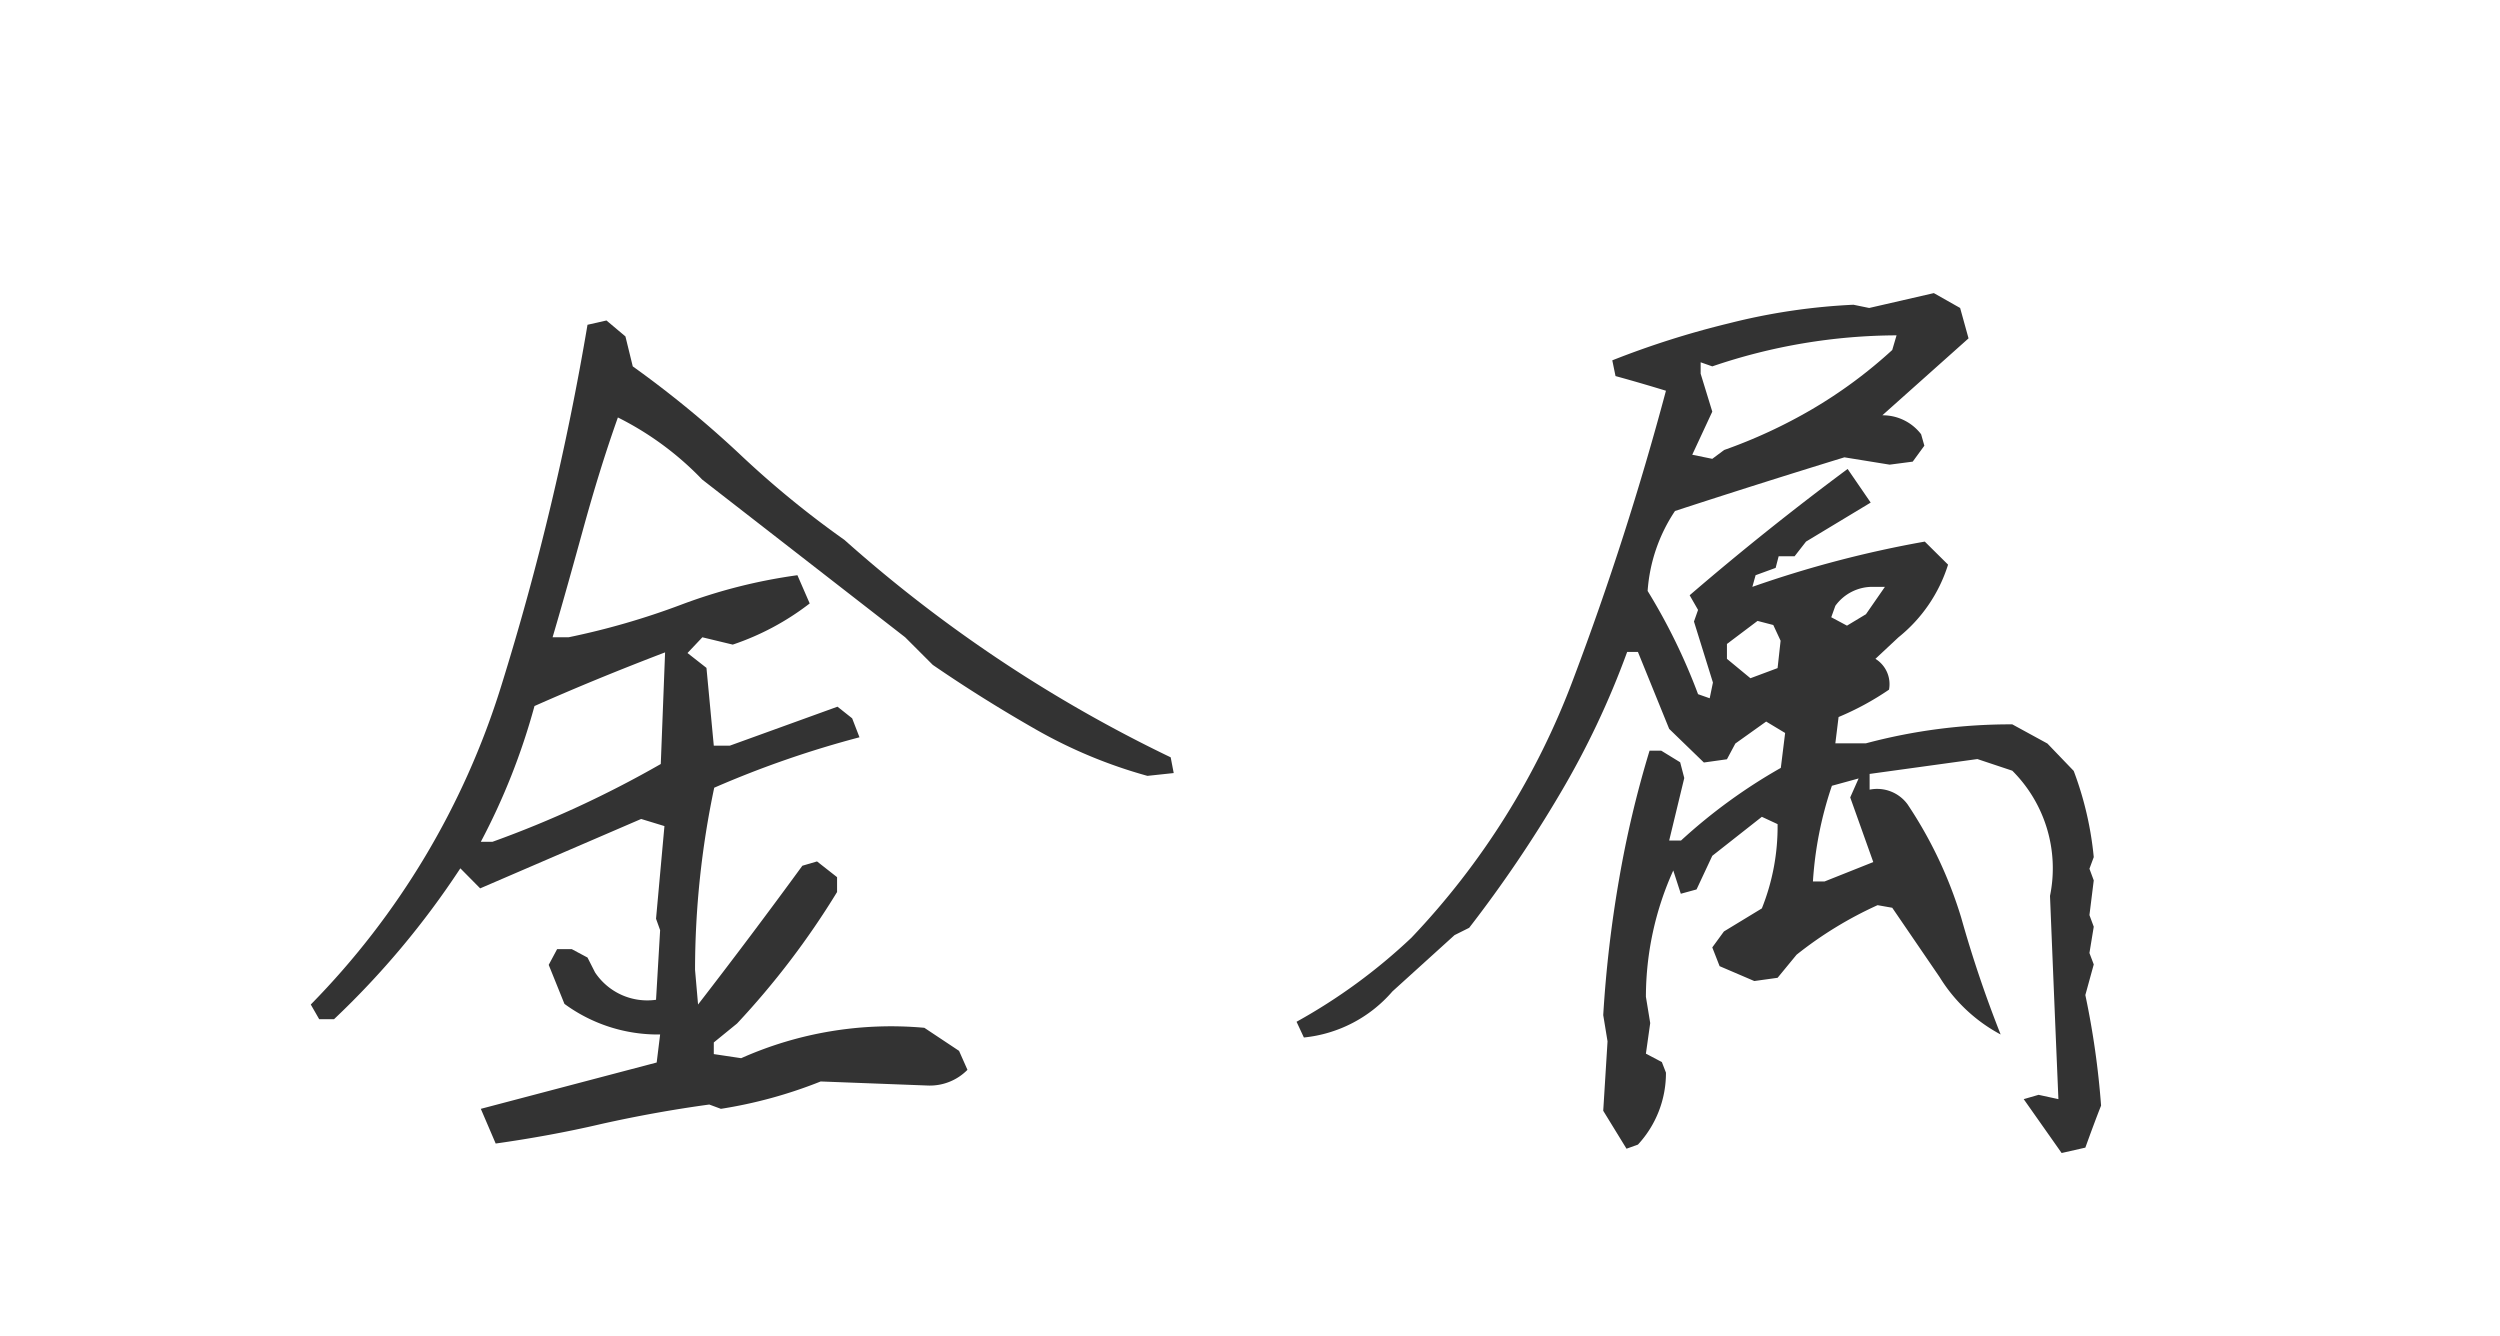 <svg xmlns="http://www.w3.org/2000/svg" viewBox="0 0 116 62"><defs><style>.cls-1{fill:#fff;}.cls-2{fill:#333;}</style></defs><g id="レイヤー_2" data-name="レイヤー 2"><g id="contents"><rect class="cls-1" width="116" height="62"/><path class="cls-2" d="M23,53.06l-.69-1.61,8.16-2.15L30.63,48a7.33,7.33,0,0,1-4.44-1.42l-.73-1.81.39-.73h.68l.73.39.35.69a2.91,2.91,0,0,0,2.83,1.27l.19-3.23-.19-.53.39-4.3L29.75,38l-7.47,3.22-.92-.93a39.37,39.37,0,0,1-5.86,7h-.69l-.39-.68a36.51,36.51,0,0,0,8.84-14.79,127.63,127.63,0,0,0,4-16.75l.88-.2.88.74L29.36,17a48.64,48.64,0,0,1,4.94,4.05,44.46,44.46,0,0,0,4.88,4A65.1,65.1,0,0,0,54.32,35.14l.14.73L53.24,36a22.54,22.54,0,0,1-5.17-2.15q-2.49-1.42-4.79-3L42,29.57l-9.42-7.32a14.22,14.22,0,0,0-3.91-2.88c-.59,1.66-1.11,3.36-1.59,5.1s-.95,3.44-1.44,5.1h.74a34.69,34.69,0,0,0,5.22-1.51A24.89,24.89,0,0,1,37,26.69L37.57,28A12.17,12.17,0,0,1,34,29.91l-1.41-.34-.69.73.88.69.34,3.61h.74l5-1.81.68.54.34.88a46.6,46.6,0,0,0-6.74,2.34A41.14,41.14,0,0,0,32.25,45l.14,1.61q2.49-3.22,4.84-6.44l.68-.2.93.73v.69a37.65,37.65,0,0,1-4.64,6.1l-1.08.88v.54l1.27.19a17.09,17.09,0,0,1,8.5-1.41l1.61,1.07.39.88a2.45,2.45,0,0,1-1.81.73l-5-.19a21.41,21.41,0,0,1-4.63,1.27l-.54-.2q-2.49.34-5,.9C26.29,52.53,24.63,52.83,23,53.06Zm-.15-14a49.3,49.3,0,0,0,7.81-3.61l.2-5.18q-3.22,1.23-6.06,2.49a30.58,30.58,0,0,1-2.49,6.3Z"/><path class="cls-2" d="M95.66,53.5,93.9,51l.69-.2.92.2q-.2-4.74-.39-9.43a6.39,6.39,0,0,0-1.75-5.81l-1.62-.54-5,.69v.73a1.75,1.75,0,0,1,1.76.68A19.79,19.79,0,0,1,91,42.58,55.56,55.56,0,0,0,92.83,48,7.43,7.43,0,0,1,90,45.34L87.8,42.12,87.12,42a17.83,17.83,0,0,0-3.76,2.3l-.88,1.07-1.08.15-1.61-.69-.34-.87.54-.74,1.76-1.07a10.2,10.2,0,0,0,.73-3.91l-.73-.34-2.3,1.81-.73,1.56-.73.2-.35-1.08a14.28,14.28,0,0,0-1.27,5.86l.2,1.22-.2,1.42.74.39.19.49A4.88,4.88,0,0,1,76,53.11l-.53.19-1.08-1.76.2-3.22-.2-1.22a56.47,56.47,0,0,1,.73-6.27,48.93,48.93,0,0,1,1.42-6h.54l.88.54.19.73L77.45,39H78a25.24,25.24,0,0,1,4.63-3.37l.2-1.62-.88-.53L80.52,34.5l-.39.73-1.07.15-1.61-1.56L76,30.25H75.5a39.3,39.3,0,0,1-3.11,6.57,59.34,59.34,0,0,1-4.22,6.23l-.68.34L64.61,46a6.25,6.25,0,0,1-4.11,2.14l-.34-.73a26.27,26.27,0,0,0,5.33-3.9,35.4,35.4,0,0,0,7.51-12,139.59,139.59,0,0,0,4.3-13.38c-.72-.22-1.5-.45-2.34-.68l-.15-.73A40.89,40.89,0,0,1,80.23,15,28.86,28.86,0,0,1,86,14.14l.73.15,3-.69,1.22.69.39,1.41-4,3.57a2.24,2.24,0,0,1,1.8.88l.15.53-.54.74-1.07.14-2.1-.34q-4,1.23-7.86,2.49a7.61,7.61,0,0,0-1.27,3.71,27.56,27.56,0,0,1,2.34,4.79l.54.19.15-.73-.88-2.83.19-.54-.39-.68q3.57-3.07,7.33-5.86l1.07,1.56-3,1.81-.53.68h-.74l-.14.54-.93.34-.15.54a51.06,51.06,0,0,1,8-2.1l1.08,1.07a7,7,0,0,1-2.3,3.37l-1.07,1A1.38,1.38,0,0,1,87.65,32a13.08,13.08,0,0,1-2.34,1.27l-.15,1.22h1.42a26,26,0,0,1,6.79-.88L95,34.5l1.22,1.27a15.49,15.49,0,0,1,.93,4l-.2.54.2.54-.2,1.61.2.54-.2,1.22.2.53-.39,1.42a38.63,38.63,0,0,1,.73,5.13c-.23.58-.47,1.23-.73,1.95ZM80,20.88A23.74,23.74,0,0,0,84.06,19a21.85,21.85,0,0,0,3.74-2.76l.2-.68A26.7,26.7,0,0,0,79.45,17l-.54-.19v.53l.54,1.76-.93,2,.93.19Zm1.22,10.59L82.48,31l.14-1.27L82.28,29l-.73-.19-1.42,1.07v.69ZM86.92,40l-1.07-3,.39-.88L85,36.46a17.06,17.06,0,0,0-.88,4.44h.54ZM86.58,28.5l.88-1.27h-.54a2.12,2.12,0,0,0-1.76.88l-.19.53.73.39Z"/></g></g></svg>